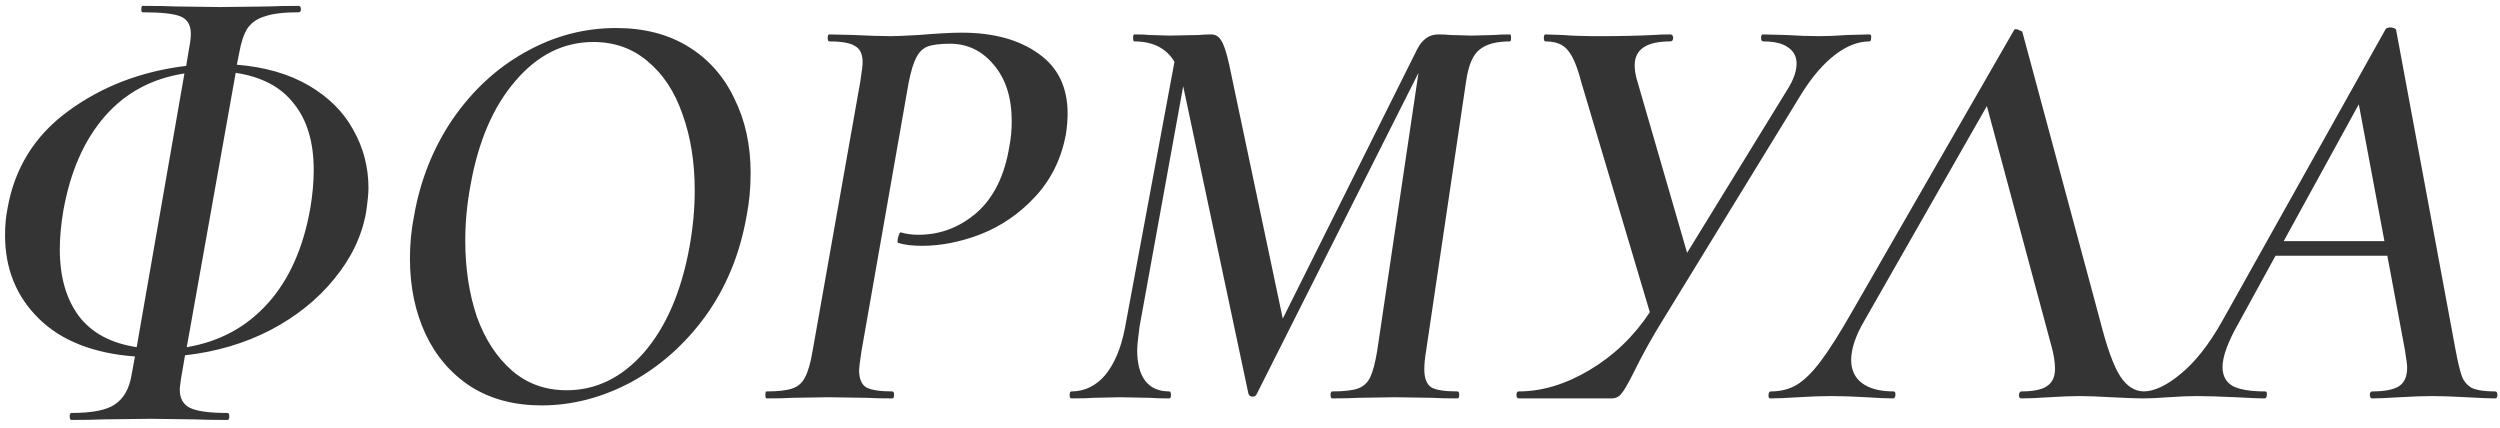 <?xml version="1.0" encoding="UTF-8"?> <svg xmlns="http://www.w3.org/2000/svg" width="251" height="43" viewBox="0 0 251 43" fill="none"><path d="M23.779 6.496C26.625 6.73 29.042 7.432 31.03 8.601C33.018 9.771 34.499 11.252 35.474 13.045C36.487 14.838 36.994 16.787 36.994 18.892C36.994 19.399 36.916 20.198 36.76 21.289C36.331 23.706 35.259 25.948 33.544 28.014C31.868 30.079 29.724 31.795 27.112 33.159C24.54 34.484 21.694 35.322 18.576 35.673L18.166 38.071C18.088 38.616 18.049 38.967 18.049 39.123C18.049 39.98 18.381 40.585 19.043 40.935C19.745 41.286 21.012 41.462 22.844 41.462C22.961 41.462 23.019 41.579 23.019 41.813C23.019 42.047 22.961 42.163 22.844 42.163C21.441 42.163 20.349 42.144 19.57 42.105L15.067 42.047L10.331 42.105C9.552 42.144 8.499 42.163 7.174 42.163C7.057 42.163 6.998 42.047 6.998 41.813C6.998 41.579 7.057 41.462 7.174 41.462C9.279 41.462 10.741 41.169 11.559 40.585C12.417 40 12.963 39.045 13.196 37.72L13.547 35.79C9.376 35.478 6.16 34.211 3.9 31.989C1.639 29.768 0.508 26.98 0.508 23.628C0.508 22.654 0.586 21.777 0.742 20.997C1.444 16.904 3.471 13.63 6.823 11.174C10.214 8.679 14.171 7.159 18.693 6.613L18.985 4.859C19.102 4.274 19.16 3.787 19.16 3.397C19.16 2.501 18.809 1.916 18.108 1.643C17.445 1.37 16.178 1.234 14.307 1.234C14.229 1.234 14.19 1.137 14.19 0.942C14.19 0.708 14.229 0.591 14.307 0.591C15.75 0.591 16.88 0.61 17.699 0.649L22.084 0.708L26.937 0.649C27.716 0.61 28.73 0.591 29.977 0.591C30.133 0.591 30.211 0.708 30.211 0.942C30.211 1.137 30.133 1.234 29.977 1.234C28.496 1.234 27.366 1.37 26.586 1.643C25.806 1.877 25.222 2.286 24.832 2.871C24.481 3.417 24.208 4.235 24.013 5.327L23.779 6.496ZM31.147 20.939C31.381 19.574 31.498 18.288 31.498 17.079C31.498 14.273 30.835 12.051 29.51 10.414C28.223 8.738 26.274 7.705 23.663 7.315L18.751 34.855C22.025 34.309 24.735 32.847 26.878 30.469C29.022 28.091 30.445 24.915 31.147 20.939ZM6.355 21.172C6.121 22.576 6.004 23.862 6.004 25.032C6.004 27.799 6.648 30.041 7.934 31.756C9.22 33.432 11.15 34.465 13.723 34.855L18.517 7.373C15.243 7.88 12.573 9.322 10.507 11.7C8.441 14.078 7.057 17.235 6.355 21.172ZM54.372 40.702C51.644 40.702 49.285 40.078 47.297 38.831C45.309 37.544 43.789 35.79 42.737 33.568C41.684 31.307 41.158 28.774 41.158 25.967C41.158 24.486 41.294 23.063 41.567 21.699C42.191 18.113 43.477 14.877 45.426 11.993C47.414 9.108 49.831 6.867 52.677 5.268C55.561 3.631 58.621 2.813 61.857 2.813C64.663 2.813 67.08 3.436 69.107 4.684C71.134 5.931 72.674 7.666 73.726 9.888C74.818 12.07 75.363 14.565 75.363 17.372C75.363 18.892 75.227 20.334 74.954 21.699C74.291 25.48 72.927 28.813 70.861 31.697C68.795 34.543 66.3 36.765 63.377 38.363C60.453 39.922 57.452 40.702 54.372 40.702ZM56.887 39.181C59.849 39.181 62.441 37.914 64.663 35.381C66.885 32.808 68.405 29.28 69.224 24.798C69.575 22.849 69.75 20.958 69.75 19.126C69.75 16.28 69.341 13.727 68.522 11.466C67.743 9.205 66.573 7.432 65.014 6.146C63.494 4.859 61.681 4.216 59.576 4.216C56.575 4.216 53.963 5.522 51.741 8.134C49.519 10.706 48.019 14.195 47.239 18.6C46.888 20.471 46.713 22.322 46.713 24.154C46.713 26.961 47.103 29.514 47.882 31.814C48.701 34.075 49.87 35.868 51.39 37.193C52.911 38.519 54.743 39.181 56.887 39.181ZM76.959 40C76.882 40 76.843 39.883 76.843 39.649C76.843 39.415 76.882 39.298 76.959 39.298C78.129 39.298 78.986 39.201 79.532 39.006C80.117 38.811 80.546 38.441 80.819 37.895C81.13 37.31 81.384 36.433 81.579 35.264L86.373 8.192C86.529 7.179 86.607 6.535 86.607 6.262C86.607 5.444 86.354 4.898 85.847 4.625C85.379 4.313 84.522 4.158 83.274 4.158C83.157 4.158 83.099 4.041 83.099 3.807C83.099 3.573 83.157 3.456 83.274 3.456L85.73 3.514C87.289 3.592 88.537 3.631 89.472 3.631C89.901 3.631 90.817 3.592 92.22 3.514C94.091 3.358 95.534 3.28 96.547 3.28C99.743 3.28 102.316 3.982 104.265 5.385C106.214 6.75 107.189 8.757 107.189 11.408C107.189 12.032 107.13 12.733 107.013 13.513C106.546 15.969 105.513 18.054 103.914 19.769C102.355 21.445 100.543 22.693 98.477 23.511C96.45 24.291 94.481 24.681 92.571 24.681C91.597 24.681 90.797 24.583 90.174 24.388C90.135 24.388 90.115 24.33 90.115 24.213C90.115 24.018 90.154 23.823 90.232 23.628C90.31 23.394 90.388 23.297 90.466 23.336C90.973 23.492 91.558 23.57 92.22 23.57C94.403 23.57 96.352 22.829 98.067 21.348C99.782 19.828 100.874 17.606 101.342 14.682C101.498 13.903 101.576 13.065 101.576 12.168C101.576 9.79 100.971 7.9 99.763 6.496C98.594 5.093 97.132 4.391 95.378 4.391C94.364 4.391 93.604 4.489 93.097 4.684C92.63 4.879 92.259 5.249 91.986 5.795C91.713 6.301 91.46 7.14 91.226 8.309L86.49 35.264C86.334 36.277 86.256 36.92 86.256 37.193C86.256 38.012 86.49 38.577 86.958 38.889C87.465 39.162 88.342 39.298 89.589 39.298C89.706 39.298 89.764 39.415 89.764 39.649C89.764 39.883 89.706 40 89.589 40C88.498 40 87.64 39.98 87.016 39.941L83.157 39.883L79.532 39.941C78.909 39.98 78.051 40 76.959 40ZM151.595 3.456C151.673 3.456 151.712 3.573 151.712 3.807C151.712 4.041 151.673 4.158 151.595 4.158C150.231 4.158 149.217 4.43 148.554 4.976C147.892 5.483 147.443 6.516 147.21 8.075L143.175 35.264C143.058 35.965 143 36.57 143 37.077C143 37.973 143.234 38.577 143.701 38.889C144.169 39.162 145.046 39.298 146.333 39.298C146.449 39.298 146.508 39.415 146.508 39.649C146.508 39.883 146.449 40 146.333 40C145.28 40 144.442 39.98 143.818 39.941L140.018 39.883L136.334 39.941C135.71 39.98 134.853 40 133.761 40C133.644 40 133.586 39.883 133.586 39.649C133.586 39.415 133.644 39.298 133.761 39.298C134.931 39.298 135.788 39.201 136.334 39.006C136.88 38.811 137.289 38.441 137.562 37.895C137.835 37.31 138.069 36.433 138.264 35.264L142.415 7.315L126.16 39.591C126.082 39.747 125.946 39.825 125.751 39.825C125.556 39.825 125.42 39.727 125.342 39.532L118.793 8.66L114.408 32.808C114.252 33.977 114.174 34.757 114.174 35.147C114.174 36.511 114.447 37.544 114.992 38.246C115.538 38.947 116.337 39.298 117.39 39.298C117.507 39.298 117.565 39.415 117.565 39.649C117.565 39.883 117.507 40 117.39 40C116.532 40 115.869 39.98 115.402 39.941L112.42 39.883L109.788 39.941C109.282 39.98 108.541 40 107.567 40C107.45 40 107.391 39.883 107.391 39.649C107.391 39.415 107.45 39.298 107.567 39.298C108.892 39.298 110.022 38.753 110.958 37.661C111.893 36.531 112.556 34.952 112.946 32.925L117.916 6.204C117.097 4.84 115.752 4.158 113.881 4.158C113.803 4.158 113.764 4.041 113.764 3.807C113.764 3.573 113.803 3.456 113.881 3.456C114.544 3.456 115.051 3.475 115.402 3.514L117.448 3.573L120.372 3.514C120.722 3.475 121.132 3.456 121.599 3.456C122.028 3.456 122.36 3.651 122.593 4.041C122.866 4.43 123.139 5.249 123.412 6.496L128.791 31.989L142.298 4.918C142.805 3.943 143.506 3.456 144.403 3.456C144.871 3.456 145.28 3.475 145.631 3.514L147.736 3.573L150.016 3.514C150.367 3.475 150.893 3.456 151.595 3.456ZM187.686 3.456C187.842 3.456 187.901 3.573 187.862 3.807C187.862 4.041 187.803 4.158 187.686 4.158C186.556 4.158 185.406 4.606 184.237 5.502C183.067 6.399 181.956 7.685 180.904 9.361L167.105 31.873C165.935 33.744 164.883 35.634 163.947 37.544C163.44 38.558 163.051 39.22 162.778 39.532C162.544 39.844 162.213 40 161.784 40H152.487C152.331 40 152.253 39.883 152.253 39.649C152.253 39.415 152.331 39.298 152.487 39.298C154.826 39.298 157.204 38.577 159.62 37.135C162.037 35.693 164.045 33.763 165.643 31.346L158.743 8.192C158.354 6.672 157.905 5.619 157.399 5.035C156.931 4.45 156.19 4.158 155.177 4.158C155.06 4.158 155.001 4.041 155.001 3.807C155.001 3.573 155.06 3.456 155.177 3.456L156.872 3.514C157.886 3.592 159.075 3.631 160.439 3.631C162.583 3.631 164.434 3.592 165.994 3.514C166.461 3.475 167.027 3.456 167.689 3.456C167.884 3.456 167.982 3.573 167.982 3.807C167.982 4.041 167.884 4.158 167.689 4.158C165.312 4.158 164.123 4.957 164.123 6.555C164.123 6.945 164.181 7.373 164.298 7.841L169.385 25.382L179.442 9.011C180.066 8.036 180.377 7.159 180.377 6.379C180.377 5.678 180.085 5.132 179.5 4.742C178.955 4.352 178.136 4.158 177.045 4.158C176.889 4.158 176.811 4.041 176.811 3.807C176.811 3.573 176.869 3.456 176.986 3.456L179.325 3.514C180.572 3.592 181.683 3.631 182.658 3.631C183.437 3.631 184.373 3.592 185.464 3.514L187.686 3.456ZM215.269 39.298C215.386 39.298 215.445 39.376 215.445 39.532C215.445 39.649 215.425 39.766 215.386 39.883C215.347 39.961 215.289 40 215.211 40C214.548 40 213.476 39.961 211.995 39.883C210.592 39.805 209.52 39.766 208.779 39.766C207.999 39.766 206.986 39.805 205.739 39.883C204.569 39.961 203.634 40 202.932 40C202.776 40 202.698 39.883 202.698 39.649C202.737 39.415 202.815 39.298 202.932 39.298C204.14 39.298 204.998 39.123 205.505 38.772C206.05 38.421 206.323 37.837 206.323 37.018C206.323 36.316 206.187 35.498 205.914 34.562L199.482 10.648L187.203 32.165C186.307 33.685 185.859 35.011 185.859 36.141C185.859 37.154 186.229 37.934 186.97 38.48C187.71 39.026 188.763 39.298 190.127 39.298C190.244 39.298 190.302 39.396 190.302 39.591C190.302 39.864 190.224 40 190.069 40C189.445 40 188.548 39.961 187.379 39.883C186.054 39.805 184.884 39.766 183.871 39.766C182.896 39.766 181.785 39.805 180.538 39.883C179.368 39.961 178.433 40 177.731 40C177.614 40 177.556 39.903 177.556 39.708C177.556 39.435 177.634 39.298 177.79 39.298C178.764 39.298 179.622 39.084 180.362 38.655C181.142 38.187 181.941 37.408 182.76 36.316C183.617 35.186 184.67 33.529 185.917 31.346L202.23 2.988C202.23 2.949 202.289 2.93 202.406 2.93C202.523 2.93 202.64 2.969 202.757 3.047C202.913 3.086 203.01 3.144 203.049 3.222L210.826 32.106C211.527 34.874 212.209 36.765 212.872 37.778C213.535 38.792 214.334 39.298 215.269 39.298ZM250.507 39.298C250.662 39.298 250.74 39.415 250.74 39.649C250.74 39.883 250.662 40 250.507 40C249.922 40 248.967 39.961 247.641 39.883C246.238 39.805 245.088 39.766 244.192 39.766C243.334 39.766 242.243 39.805 240.917 39.883C239.67 39.961 238.754 40 238.169 40C238.013 40 237.935 39.883 237.935 39.649C237.935 39.415 238.013 39.298 238.169 39.298C239.417 39.298 240.313 39.123 240.859 38.772C241.405 38.421 241.677 37.798 241.677 36.901C241.677 36.628 241.6 36.024 241.444 35.089L239.689 25.675H228.463L224.779 32.399C223.688 34.309 223.142 35.79 223.142 36.843C223.142 37.739 223.493 38.382 224.195 38.772C224.896 39.123 225.968 39.298 227.411 39.298C227.567 39.298 227.625 39.415 227.586 39.649C227.586 39.883 227.508 40 227.352 40C226.845 40 225.89 39.961 224.487 39.883C222.772 39.805 221.466 39.766 220.57 39.766C219.751 39.766 218.796 39.805 217.705 39.883C216.613 39.961 215.775 40 215.19 40C215.034 40 214.956 39.883 214.956 39.649C214.956 39.415 215.034 39.298 215.19 39.298C216.282 39.298 217.529 38.714 218.932 37.544C220.375 36.375 221.759 34.621 223.084 32.282L239.514 2.93C239.592 2.813 239.748 2.754 239.982 2.754C240.099 2.754 240.216 2.774 240.333 2.813C240.45 2.852 240.528 2.91 240.567 2.988L246.531 35.089C246.764 36.336 246.979 37.232 247.174 37.778C247.369 38.285 247.7 38.675 248.168 38.947C248.674 39.181 249.454 39.298 250.507 39.298ZM229.282 24.213H239.397L236.824 10.472L229.282 24.213Z" fill="#343434"></path></svg> 